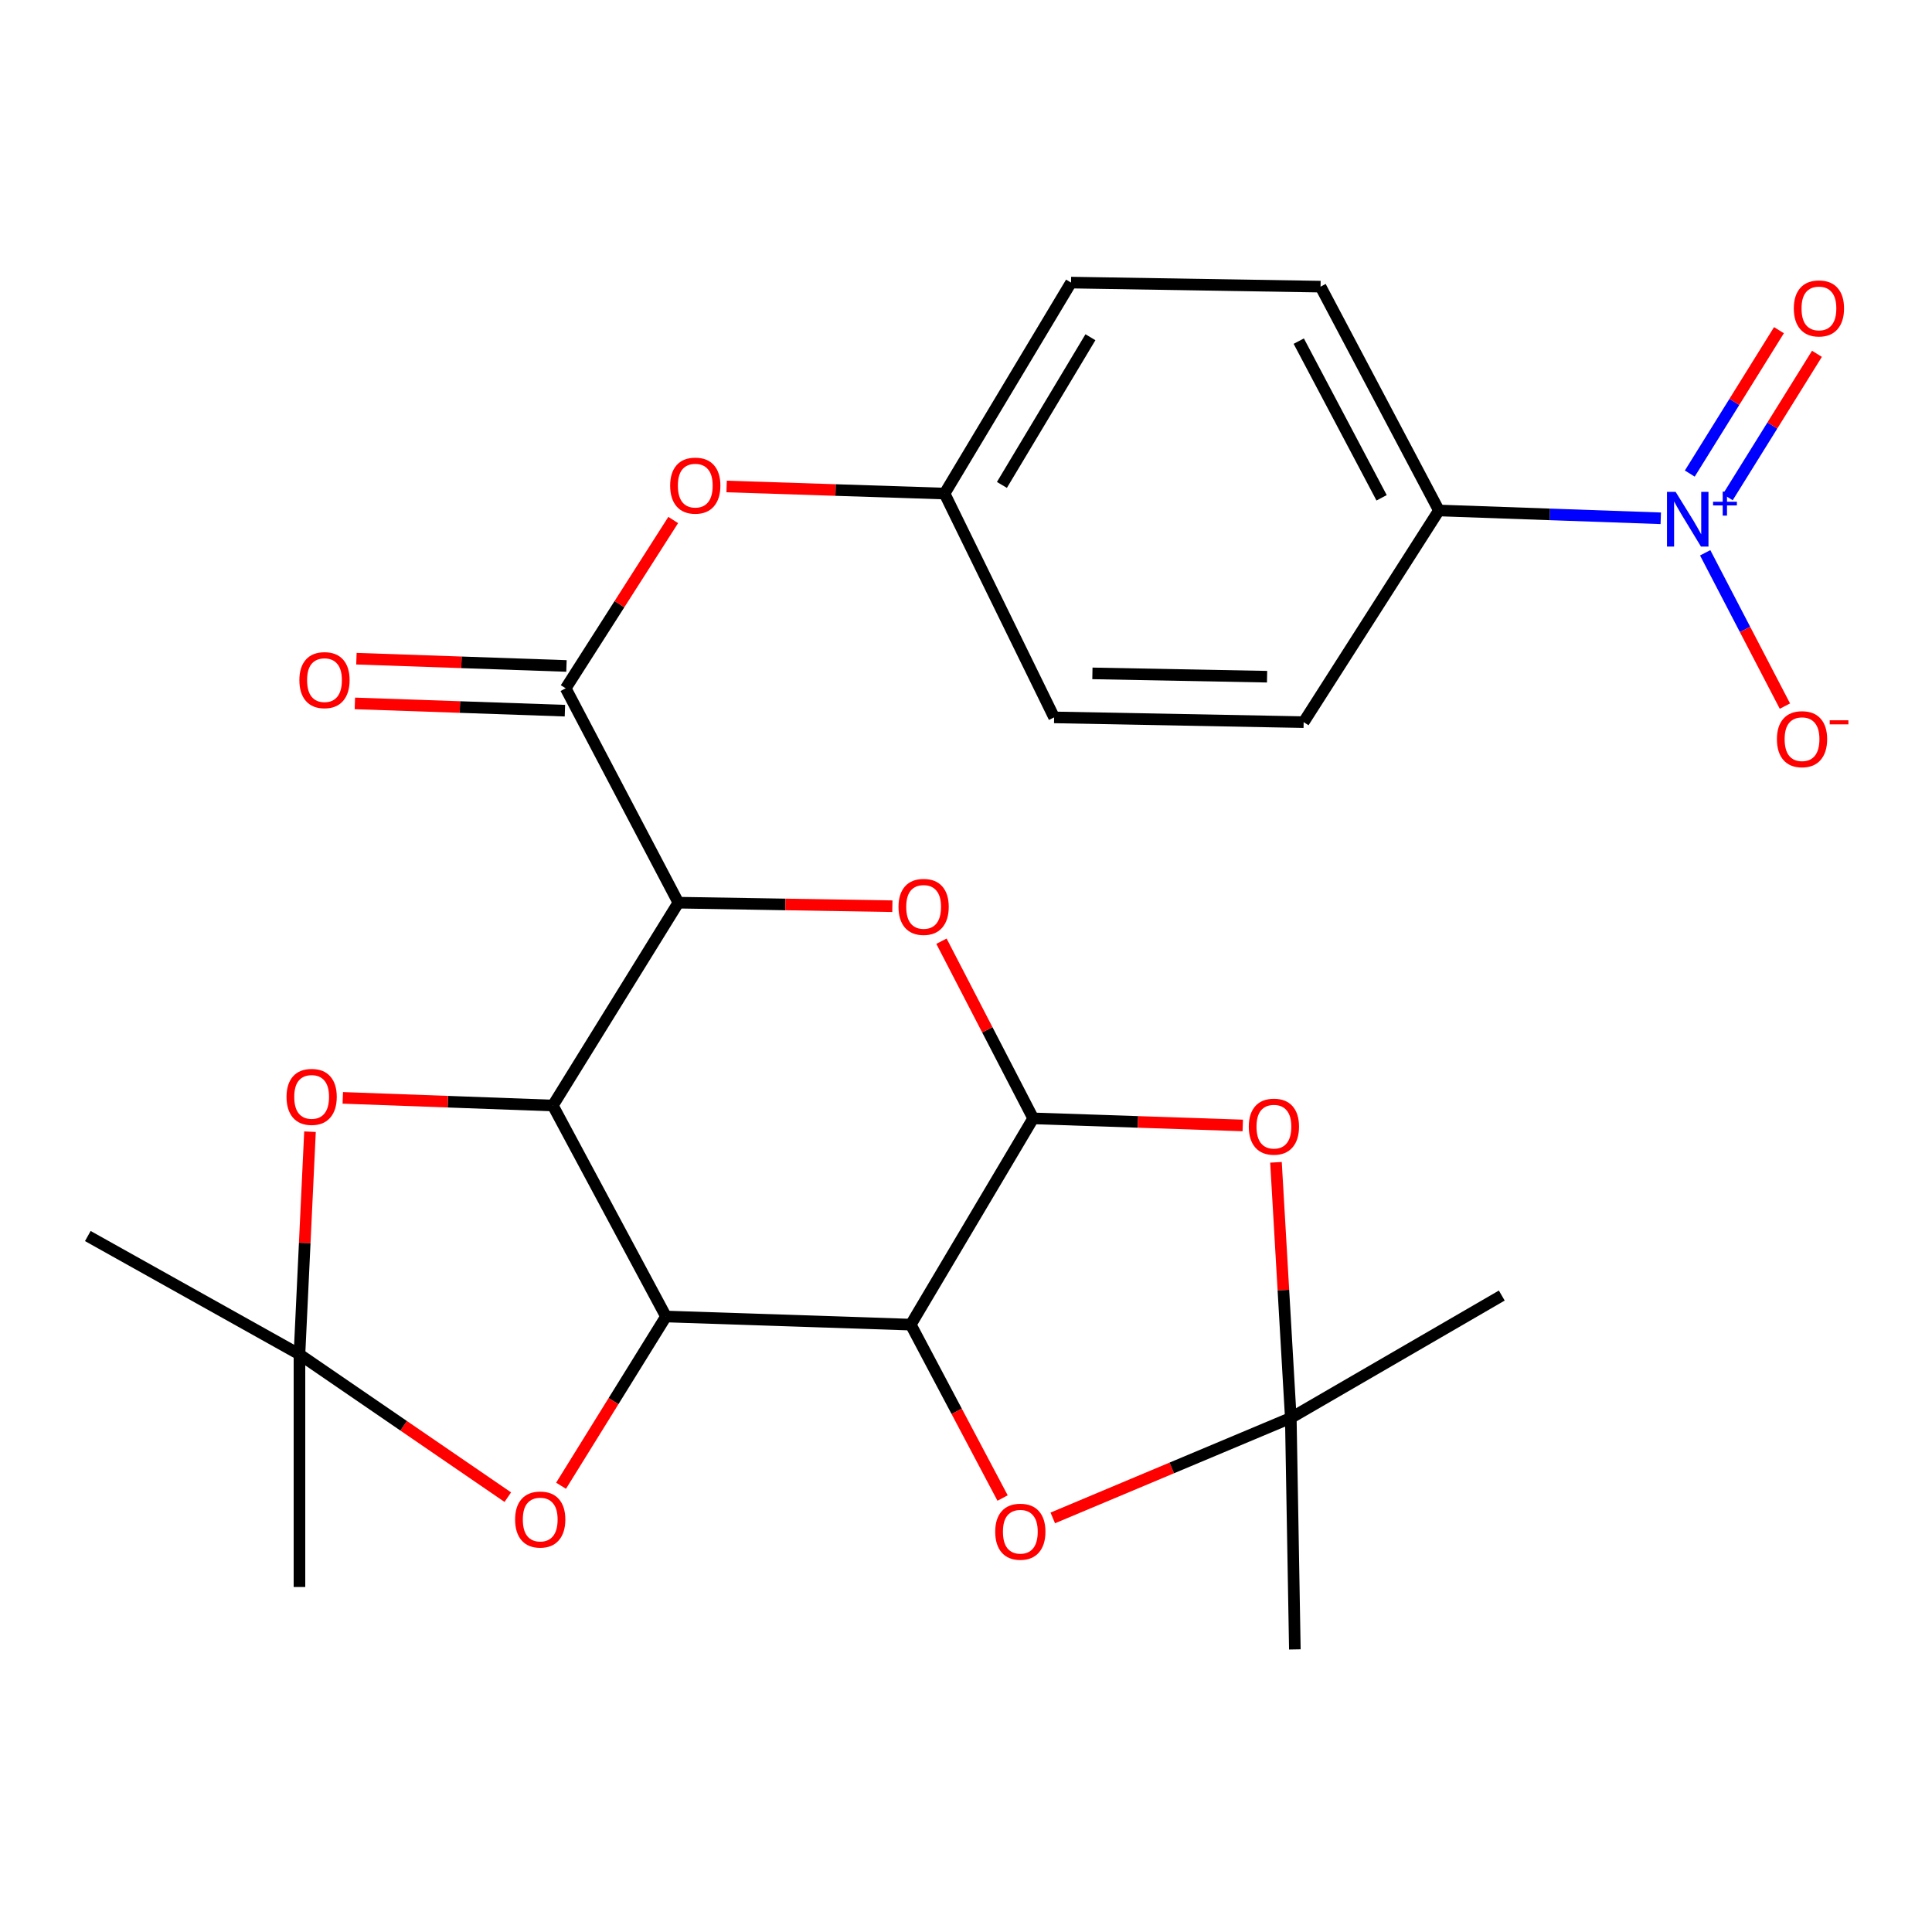 <?xml version='1.0' encoding='iso-8859-1'?>
<svg version='1.1' baseProfile='full'
              xmlns='http://www.w3.org/2000/svg'
                      xmlns:rdkit='http://www.rdkit.org/xml'
                      xmlns:xlink='http://www.w3.org/1999/xlink'
                  xml:space='preserve'
width='1000px' height='1000px' viewBox='0 0 1000 1000'>
<!-- END OF HEADER -->
<rect style='opacity:1.0;fill:#FFFFFF;stroke:none' width='1000' height='1000' x='0' y='0'> </rect>
<path class='bond-0' d='M 344.707,681.419 L 286.15,572.218' style='fill:none;fill-rule:evenodd;stroke:#000000;stroke-width:6px;stroke-linecap:butt;stroke-linejoin:miter;stroke-opacity:1' />
<path class='bond-2' d='M 344.707,681.419 L 471.416,685.626' style='fill:none;fill-rule:evenodd;stroke:#000000;stroke-width:6px;stroke-linecap:butt;stroke-linejoin:miter;stroke-opacity:1' />
<path class='bond-9' d='M 344.707,681.419 L 317.557,725.219' style='fill:none;fill-rule:evenodd;stroke:#000000;stroke-width:6px;stroke-linecap:butt;stroke-linejoin:miter;stroke-opacity:1' />
<path class='bond-9' d='M 317.557,725.219 L 290.407,769.018' style='fill:none;fill-rule:evenodd;stroke:#FF0000;stroke-width:6px;stroke-linecap:butt;stroke-linejoin:miter;stroke-opacity:1' />
<path class='bond-1' d='M 286.15,572.218 L 351.126,467.223' style='fill:none;fill-rule:evenodd;stroke:#000000;stroke-width:6px;stroke-linecap:butt;stroke-linejoin:miter;stroke-opacity:1' />
<path class='bond-10' d='M 286.15,572.218 L 231.79,570.235' style='fill:none;fill-rule:evenodd;stroke:#000000;stroke-width:6px;stroke-linecap:butt;stroke-linejoin:miter;stroke-opacity:1' />
<path class='bond-10' d='M 231.79,570.235 L 177.43,568.252' style='fill:none;fill-rule:evenodd;stroke:#FF0000;stroke-width:6px;stroke-linecap:butt;stroke-linejoin:miter;stroke-opacity:1' />
<path class='bond-7' d='M 351.126,467.223 L 292.801,356.272' style='fill:none;fill-rule:evenodd;stroke:#000000;stroke-width:6px;stroke-linecap:butt;stroke-linejoin:miter;stroke-opacity:1' />
<path class='bond-29' d='M 351.126,467.223 L 406.509,468.138' style='fill:none;fill-rule:evenodd;stroke:#000000;stroke-width:6px;stroke-linecap:butt;stroke-linejoin:miter;stroke-opacity:1' />
<path class='bond-29' d='M 406.509,468.138 L 461.892,469.053' style='fill:none;fill-rule:evenodd;stroke:#FF0000;stroke-width:6px;stroke-linecap:butt;stroke-linejoin:miter;stroke-opacity:1' />
<path class='bond-3' d='M 471.416,685.626 L 534.77,578.868' style='fill:none;fill-rule:evenodd;stroke:#000000;stroke-width:6px;stroke-linecap:butt;stroke-linejoin:miter;stroke-opacity:1' />
<path class='bond-8' d='M 471.416,685.626 L 495.175,730.503' style='fill:none;fill-rule:evenodd;stroke:#000000;stroke-width:6px;stroke-linecap:butt;stroke-linejoin:miter;stroke-opacity:1' />
<path class='bond-8' d='M 495.175,730.503 L 518.934,775.38' style='fill:none;fill-rule:evenodd;stroke:#FF0000;stroke-width:6px;stroke-linecap:butt;stroke-linejoin:miter;stroke-opacity:1' />
<path class='bond-4' d='M 534.77,578.868 L 511.036,533.016' style='fill:none;fill-rule:evenodd;stroke:#000000;stroke-width:6px;stroke-linecap:butt;stroke-linejoin:miter;stroke-opacity:1' />
<path class='bond-4' d='M 511.036,533.016 L 487.302,487.164' style='fill:none;fill-rule:evenodd;stroke:#FF0000;stroke-width:6px;stroke-linecap:butt;stroke-linejoin:miter;stroke-opacity:1' />
<path class='bond-6' d='M 534.77,578.868 L 589.011,580.7' style='fill:none;fill-rule:evenodd;stroke:#000000;stroke-width:6px;stroke-linecap:butt;stroke-linejoin:miter;stroke-opacity:1' />
<path class='bond-6' d='M 589.011,580.7 L 643.253,582.531' style='fill:none;fill-rule:evenodd;stroke:#FF0000;stroke-width:6px;stroke-linecap:butt;stroke-linejoin:miter;stroke-opacity:1' />
<path class='bond-5' d='M 859.604,268.267 L 802.188,266.243' style='fill:none;fill-rule:evenodd;stroke:#0000FF;stroke-width:6px;stroke-linecap:butt;stroke-linejoin:miter;stroke-opacity:1' />
<path class='bond-5' d='M 802.188,266.243 L 744.773,264.218' style='fill:none;fill-rule:evenodd;stroke:#000000;stroke-width:6px;stroke-linecap:butt;stroke-linejoin:miter;stroke-opacity:1' />
<path class='bond-15' d='M 882.597,286.125 L 903.232,325.801' style='fill:none;fill-rule:evenodd;stroke:#0000FF;stroke-width:6px;stroke-linecap:butt;stroke-linejoin:miter;stroke-opacity:1' />
<path class='bond-15' d='M 903.232,325.801 L 923.867,365.478' style='fill:none;fill-rule:evenodd;stroke:#FF0000;stroke-width:6px;stroke-linecap:butt;stroke-linejoin:miter;stroke-opacity:1' />
<path class='bond-16' d='M 894.295,257.349 L 917.372,220.24' style='fill:none;fill-rule:evenodd;stroke:#0000FF;stroke-width:6px;stroke-linecap:butt;stroke-linejoin:miter;stroke-opacity:1' />
<path class='bond-16' d='M 917.372,220.24 L 940.448,183.131' style='fill:none;fill-rule:evenodd;stroke:#FF0000;stroke-width:6px;stroke-linecap:butt;stroke-linejoin:miter;stroke-opacity:1' />
<path class='bond-16' d='M 874.632,245.122 L 897.708,208.012' style='fill:none;fill-rule:evenodd;stroke:#0000FF;stroke-width:6px;stroke-linecap:butt;stroke-linejoin:miter;stroke-opacity:1' />
<path class='bond-16' d='M 897.708,208.012 L 920.785,170.903' style='fill:none;fill-rule:evenodd;stroke:#FF0000;stroke-width:6px;stroke-linecap:butt;stroke-linejoin:miter;stroke-opacity:1' />
<path class='bond-28' d='M 660.445,601.612 L 664.281,667.764' style='fill:none;fill-rule:evenodd;stroke:#FF0000;stroke-width:6px;stroke-linecap:butt;stroke-linejoin:miter;stroke-opacity:1' />
<path class='bond-28' d='M 664.281,667.764 L 668.117,733.916' style='fill:none;fill-rule:evenodd;stroke:#000000;stroke-width:6px;stroke-linecap:butt;stroke-linejoin:miter;stroke-opacity:1' />
<path class='bond-13' d='M 292.801,356.272 L 320.628,312.712' style='fill:none;fill-rule:evenodd;stroke:#000000;stroke-width:6px;stroke-linecap:butt;stroke-linejoin:miter;stroke-opacity:1' />
<path class='bond-13' d='M 320.628,312.712 L 348.454,269.152' style='fill:none;fill-rule:evenodd;stroke:#FF0000;stroke-width:6px;stroke-linecap:butt;stroke-linejoin:miter;stroke-opacity:1' />
<path class='bond-17' d='M 293.201,344.702 L 238.841,342.819' style='fill:none;fill-rule:evenodd;stroke:#000000;stroke-width:6px;stroke-linecap:butt;stroke-linejoin:miter;stroke-opacity:1' />
<path class='bond-17' d='M 238.841,342.819 L 184.481,340.937' style='fill:none;fill-rule:evenodd;stroke:#FF0000;stroke-width:6px;stroke-linecap:butt;stroke-linejoin:miter;stroke-opacity:1' />
<path class='bond-17' d='M 292.4,367.843 L 238.04,365.961' style='fill:none;fill-rule:evenodd;stroke:#000000;stroke-width:6px;stroke-linecap:butt;stroke-linejoin:miter;stroke-opacity:1' />
<path class='bond-17' d='M 238.04,365.961 L 183.679,364.079' style='fill:none;fill-rule:evenodd;stroke:#FF0000;stroke-width:6px;stroke-linecap:butt;stroke-linejoin:miter;stroke-opacity:1' />
<path class='bond-11' d='M 544.916,785.674 L 606.516,759.795' style='fill:none;fill-rule:evenodd;stroke:#FF0000;stroke-width:6px;stroke-linecap:butt;stroke-linejoin:miter;stroke-opacity:1' />
<path class='bond-11' d='M 606.516,759.795 L 668.117,733.916' style='fill:none;fill-rule:evenodd;stroke:#000000;stroke-width:6px;stroke-linecap:butt;stroke-linejoin:miter;stroke-opacity:1' />
<path class='bond-12' d='M 262.839,774.929 L 208.921,737.976' style='fill:none;fill-rule:evenodd;stroke:#FF0000;stroke-width:6px;stroke-linecap:butt;stroke-linejoin:miter;stroke-opacity:1' />
<path class='bond-12' d='M 208.921,737.976 L 155.003,701.024' style='fill:none;fill-rule:evenodd;stroke:#000000;stroke-width:6px;stroke-linecap:butt;stroke-linejoin:miter;stroke-opacity:1' />
<path class='bond-27' d='M 160.451,585.762 L 157.727,643.393' style='fill:none;fill-rule:evenodd;stroke:#FF0000;stroke-width:6px;stroke-linecap:butt;stroke-linejoin:miter;stroke-opacity:1' />
<path class='bond-27' d='M 157.727,643.393 L 155.003,701.024' style='fill:none;fill-rule:evenodd;stroke:#000000;stroke-width:6px;stroke-linecap:butt;stroke-linejoin:miter;stroke-opacity:1' />
<path class='bond-23' d='M 668.117,733.916 L 777.318,670.575' style='fill:none;fill-rule:evenodd;stroke:#000000;stroke-width:6px;stroke-linecap:butt;stroke-linejoin:miter;stroke-opacity:1' />
<path class='bond-24' d='M 668.117,733.916 L 670.214,853.731' style='fill:none;fill-rule:evenodd;stroke:#000000;stroke-width:6px;stroke-linecap:butt;stroke-linejoin:miter;stroke-opacity:1' />
<path class='bond-25' d='M 155.003,701.024 L 155.003,821.429' style='fill:none;fill-rule:evenodd;stroke:#000000;stroke-width:6px;stroke-linecap:butt;stroke-linejoin:miter;stroke-opacity:1' />
<path class='bond-26' d='M 155.003,701.024 L 45.455,639.766' style='fill:none;fill-rule:evenodd;stroke:#000000;stroke-width:6px;stroke-linecap:butt;stroke-linejoin:miter;stroke-opacity:1' />
<path class='bond-20' d='M 376.101,251.805 L 432.506,253.638' style='fill:none;fill-rule:evenodd;stroke:#FF0000;stroke-width:6px;stroke-linecap:butt;stroke-linejoin:miter;stroke-opacity:1' />
<path class='bond-20' d='M 432.506,253.638 L 488.91,255.471' style='fill:none;fill-rule:evenodd;stroke:#000000;stroke-width:6px;stroke-linecap:butt;stroke-linejoin:miter;stroke-opacity:1' />
<path class='bond-14' d='M 744.773,264.218 L 683.515,148.366' style='fill:none;fill-rule:evenodd;stroke:#000000;stroke-width:6px;stroke-linecap:butt;stroke-linejoin:miter;stroke-opacity:1' />
<path class='bond-14' d='M 715.114,257.664 L 672.234,176.568' style='fill:none;fill-rule:evenodd;stroke:#000000;stroke-width:6px;stroke-linecap:butt;stroke-linejoin:miter;stroke-opacity:1' />
<path class='bond-30' d='M 744.773,264.218 L 674.768,373.78' style='fill:none;fill-rule:evenodd;stroke:#000000;stroke-width:6px;stroke-linecap:butt;stroke-linejoin:miter;stroke-opacity:1' />
<path class='bond-18' d='M 674.768,373.78 L 545.614,371.323' style='fill:none;fill-rule:evenodd;stroke:#000000;stroke-width:6px;stroke-linecap:butt;stroke-linejoin:miter;stroke-opacity:1' />
<path class='bond-18' d='M 655.835,350.26 L 565.428,348.541' style='fill:none;fill-rule:evenodd;stroke:#000000;stroke-width:6px;stroke-linecap:butt;stroke-linejoin:miter;stroke-opacity:1' />
<path class='bond-19' d='M 683.515,148.366 L 554.362,146.269' style='fill:none;fill-rule:evenodd;stroke:#000000;stroke-width:6px;stroke-linecap:butt;stroke-linejoin:miter;stroke-opacity:1' />
<path class='bond-21' d='M 488.91,255.471 L 545.614,371.323' style='fill:none;fill-rule:evenodd;stroke:#000000;stroke-width:6px;stroke-linecap:butt;stroke-linejoin:miter;stroke-opacity:1' />
<path class='bond-22' d='M 488.91,255.471 L 554.362,146.269' style='fill:none;fill-rule:evenodd;stroke:#000000;stroke-width:6px;stroke-linecap:butt;stroke-linejoin:miter;stroke-opacity:1' />
<path class='bond-22' d='M 518.589,250.994 L 564.405,174.554' style='fill:none;fill-rule:evenodd;stroke:#000000;stroke-width:6px;stroke-linecap:butt;stroke-linejoin:miter;stroke-opacity:1' />
<path  class='atom-5' d='M 465.066 469.4
Q 465.066 462.6, 468.426 458.8
Q 471.786 455, 478.066 455
Q 484.346 455, 487.706 458.8
Q 491.066 462.6, 491.066 469.4
Q 491.066 476.28, 487.666 480.2
Q 484.266 484.08, 478.066 484.08
Q 471.826 484.08, 468.426 480.2
Q 465.066 476.32, 465.066 469.4
M 478.066 480.88
Q 482.386 480.88, 484.706 478
Q 487.066 475.08, 487.066 469.4
Q 487.066 463.84, 484.706 461.04
Q 482.386 458.2, 478.066 458.2
Q 473.746 458.2, 471.386 461
Q 469.066 463.8, 469.066 469.4
Q 469.066 475.12, 471.386 478
Q 473.746 480.88, 478.066 480.88
' fill='#FF0000'/>
<path  class='atom-6' d='M 867.306 254.599
L 876.586 269.599
Q 877.506 271.079, 878.986 273.759
Q 880.466 276.439, 880.546 276.599
L 880.546 254.599
L 884.306 254.599
L 884.306 282.919
L 880.426 282.919
L 870.466 266.519
Q 869.306 264.599, 868.066 262.399
Q 866.866 260.199, 866.506 259.519
L 866.506 282.919
L 862.826 282.919
L 862.826 254.599
L 867.306 254.599
' fill='#0000FF'/>
<path  class='atom-6' d='M 886.682 259.704
L 891.671 259.704
L 891.671 254.45
L 893.889 254.45
L 893.889 259.704
L 899.011 259.704
L 899.011 261.605
L 893.889 261.605
L 893.889 266.885
L 891.671 266.885
L 891.671 261.605
L 886.682 261.605
L 886.682 259.704
' fill='#0000FF'/>
<path  class='atom-7' d='M 646.37 583.155
Q 646.37 576.355, 649.73 572.555
Q 653.09 568.755, 659.37 568.755
Q 665.65 568.755, 669.01 572.555
Q 672.37 576.355, 672.37 583.155
Q 672.37 590.035, 668.97 593.955
Q 665.57 597.835, 659.37 597.835
Q 653.13 597.835, 649.73 593.955
Q 646.37 590.075, 646.37 583.155
M 659.37 594.635
Q 663.69 594.635, 666.01 591.755
Q 668.37 588.835, 668.37 583.155
Q 668.37 577.595, 666.01 574.795
Q 663.69 571.955, 659.37 571.955
Q 655.05 571.955, 652.69 574.755
Q 650.37 577.555, 650.37 583.155
Q 650.37 588.875, 652.69 591.755
Q 655.05 594.635, 659.37 594.635
' fill='#FF0000'/>
<path  class='atom-9' d='M 515.12 792.81
Q 515.12 786.01, 518.48 782.21
Q 521.84 778.41, 528.12 778.41
Q 534.4 778.41, 537.76 782.21
Q 541.12 786.01, 541.12 792.81
Q 541.12 799.69, 537.72 803.61
Q 534.32 807.49, 528.12 807.49
Q 521.88 807.49, 518.48 803.61
Q 515.12 799.73, 515.12 792.81
M 528.12 804.29
Q 532.44 804.29, 534.76 801.41
Q 537.12 798.49, 537.12 792.81
Q 537.12 787.25, 534.76 784.45
Q 532.44 781.61, 528.12 781.61
Q 523.8 781.61, 521.44 784.41
Q 519.12 787.21, 519.12 792.81
Q 519.12 798.53, 521.44 801.41
Q 523.8 804.29, 528.12 804.29
' fill='#FF0000'/>
<path  class='atom-10' d='M 266.615 786.507
Q 266.615 779.707, 269.975 775.907
Q 273.335 772.107, 279.615 772.107
Q 285.895 772.107, 289.255 775.907
Q 292.615 779.707, 292.615 786.507
Q 292.615 793.387, 289.215 797.307
Q 285.815 801.187, 279.615 801.187
Q 273.375 801.187, 269.975 797.307
Q 266.615 793.427, 266.615 786.507
M 279.615 797.987
Q 283.935 797.987, 286.255 795.107
Q 288.615 792.187, 288.615 786.507
Q 288.615 780.947, 286.255 778.147
Q 283.935 775.307, 279.615 775.307
Q 275.295 775.307, 272.935 778.107
Q 270.615 780.907, 270.615 786.507
Q 270.615 792.227, 272.935 795.107
Q 275.295 797.987, 279.615 797.987
' fill='#FF0000'/>
<path  class='atom-11' d='M 148.306 567.744
Q 148.306 560.944, 151.666 557.144
Q 155.026 553.344, 161.306 553.344
Q 167.586 553.344, 170.946 557.144
Q 174.306 560.944, 174.306 567.744
Q 174.306 574.624, 170.906 578.544
Q 167.506 582.424, 161.306 582.424
Q 155.066 582.424, 151.666 578.544
Q 148.306 574.664, 148.306 567.744
M 161.306 579.224
Q 165.626 579.224, 167.946 576.344
Q 170.306 573.424, 170.306 567.744
Q 170.306 562.184, 167.946 559.384
Q 165.626 556.544, 161.306 556.544
Q 156.986 556.544, 154.626 559.344
Q 152.306 562.144, 152.306 567.744
Q 152.306 573.464, 154.626 576.344
Q 156.986 579.224, 161.306 579.224
' fill='#FF0000'/>
<path  class='atom-14' d='M 346.873 251.357
Q 346.873 244.557, 350.233 240.757
Q 353.593 236.957, 359.873 236.957
Q 366.153 236.957, 369.513 240.757
Q 372.873 244.557, 372.873 251.357
Q 372.873 258.237, 369.473 262.157
Q 366.073 266.037, 359.873 266.037
Q 353.633 266.037, 350.233 262.157
Q 346.873 258.277, 346.873 251.357
M 359.873 262.837
Q 364.193 262.837, 366.513 259.957
Q 368.873 257.037, 368.873 251.357
Q 368.873 245.797, 366.513 242.997
Q 364.193 240.157, 359.873 240.157
Q 355.553 240.157, 353.193 242.957
Q 350.873 245.757, 350.873 251.357
Q 350.873 257.077, 353.193 259.957
Q 355.553 262.837, 359.873 262.837
' fill='#FF0000'/>
<path  class='atom-16' d='M 919.727 382.594
Q 919.727 375.794, 923.087 371.994
Q 926.447 368.194, 932.727 368.194
Q 939.007 368.194, 942.367 371.994
Q 945.727 375.794, 945.727 382.594
Q 945.727 389.474, 942.327 393.394
Q 938.927 397.274, 932.727 397.274
Q 926.487 397.274, 923.087 393.394
Q 919.727 389.514, 919.727 382.594
M 932.727 394.074
Q 937.047 394.074, 939.367 391.194
Q 941.727 388.274, 941.727 382.594
Q 941.727 377.034, 939.367 374.234
Q 937.047 371.394, 932.727 371.394
Q 928.407 371.394, 926.047 374.194
Q 923.727 376.994, 923.727 382.594
Q 923.727 388.314, 926.047 391.194
Q 928.407 394.074, 932.727 394.074
' fill='#FF0000'/>
<path  class='atom-16' d='M 947.047 372.817
L 956.735 372.817
L 956.735 374.929
L 947.047 374.929
L 947.047 372.817
' fill='#FF0000'/>
<path  class='atom-17' d='M 928.474 159.638
Q 928.474 152.838, 931.834 149.038
Q 935.194 145.238, 941.474 145.238
Q 947.754 145.238, 951.114 149.038
Q 954.474 152.838, 954.474 159.638
Q 954.474 166.518, 951.074 170.438
Q 947.674 174.318, 941.474 174.318
Q 935.234 174.318, 931.834 170.438
Q 928.474 166.558, 928.474 159.638
M 941.474 171.118
Q 945.794 171.118, 948.114 168.238
Q 950.474 165.318, 950.474 159.638
Q 950.474 154.078, 948.114 151.278
Q 945.794 148.438, 941.474 148.438
Q 937.154 148.438, 934.794 151.238
Q 932.474 154.038, 932.474 159.638
Q 932.474 165.358, 934.794 168.238
Q 937.154 171.118, 941.474 171.118
' fill='#FF0000'/>
<path  class='atom-18' d='M 154.957 352.03
Q 154.957 345.23, 158.317 341.43
Q 161.677 337.63, 167.957 337.63
Q 174.237 337.63, 177.597 341.43
Q 180.957 345.23, 180.957 352.03
Q 180.957 358.91, 177.557 362.83
Q 174.157 366.71, 167.957 366.71
Q 161.717 366.71, 158.317 362.83
Q 154.957 358.95, 154.957 352.03
M 167.957 363.51
Q 172.277 363.51, 174.597 360.63
Q 176.957 357.71, 176.957 352.03
Q 176.957 346.47, 174.597 343.67
Q 172.277 340.83, 167.957 340.83
Q 163.637 340.83, 161.277 343.63
Q 158.957 346.43, 158.957 352.03
Q 158.957 357.75, 161.277 360.63
Q 163.637 363.51, 167.957 363.51
' fill='#FF0000'/>
</svg>
